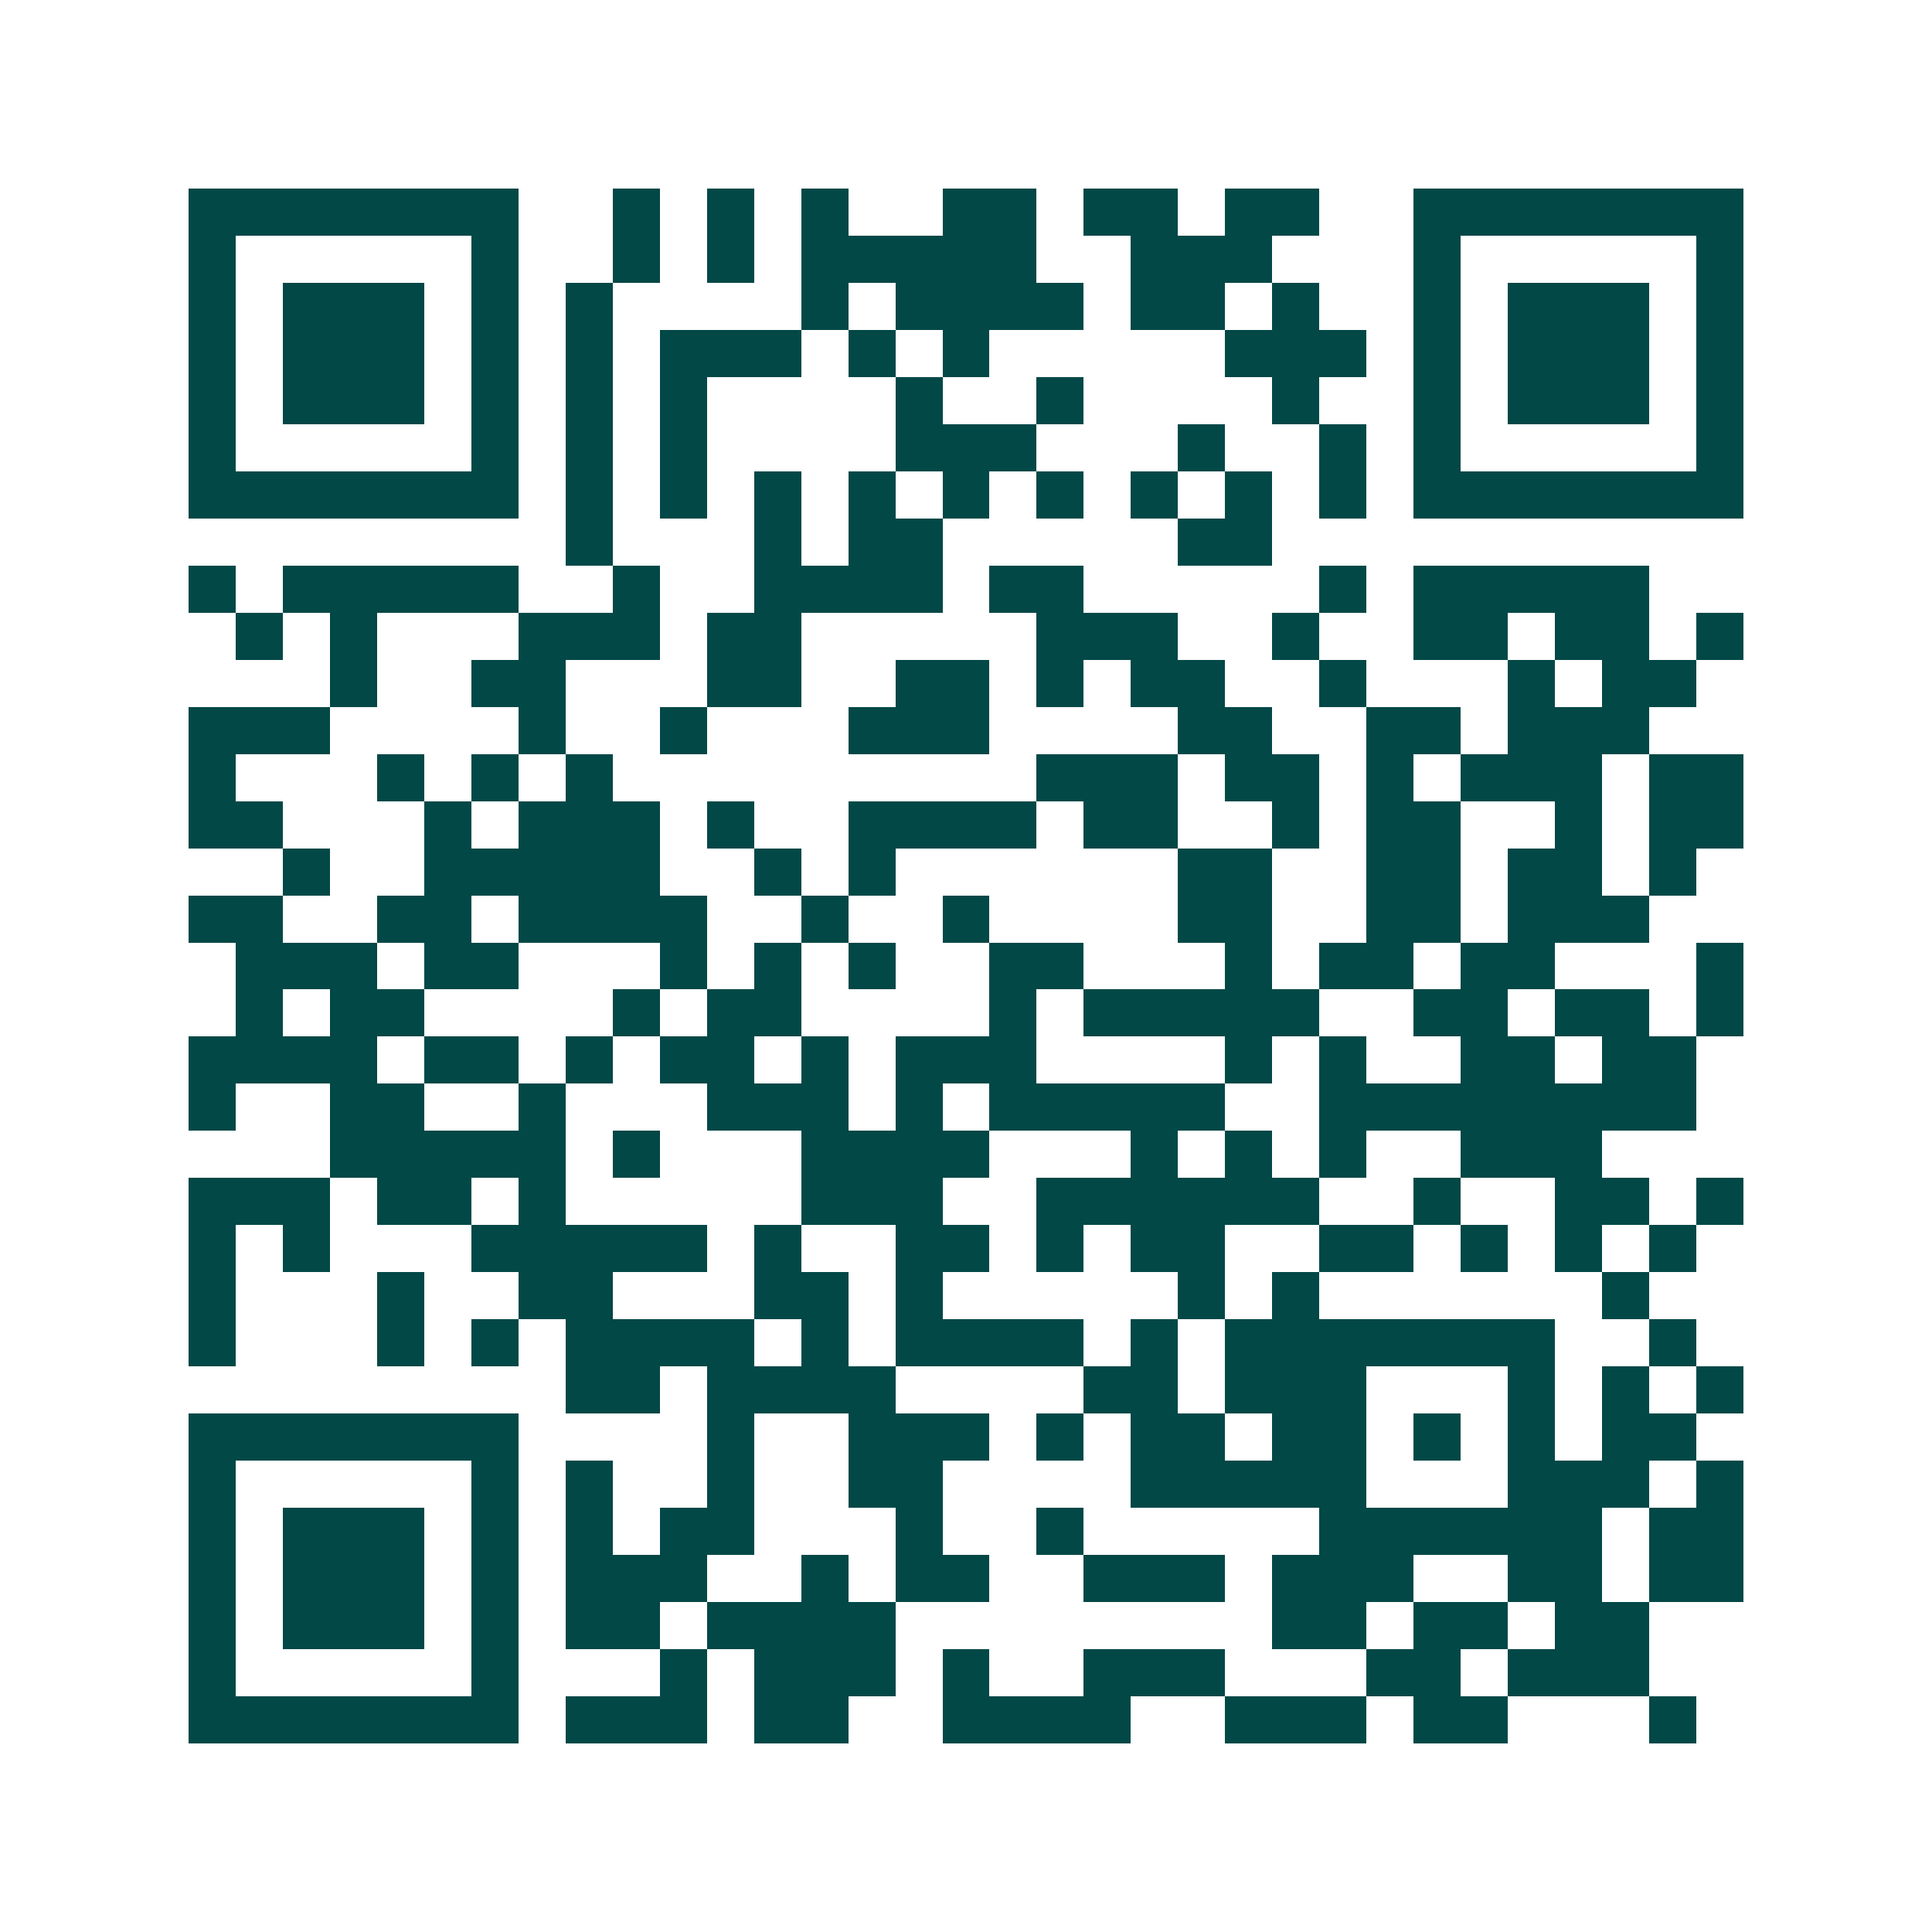 <svg xmlns="http://www.w3.org/2000/svg" width="200" height="200" viewBox="0 0 41 41" shape-rendering="crispEdges"><path fill="#ffffff" d="M0 0h41v41H0z"/><path stroke="#014847" d="M4 4.5h7m2 0h1m1 0h1m1 0h1m2 0h2m1 0h2m1 0h2m2 0h7M4 5.5h1m5 0h1m2 0h1m1 0h1m1 0h5m2 0h3m3 0h1m5 0h1M4 6.5h1m1 0h3m1 0h1m1 0h1m4 0h1m1 0h4m1 0h2m1 0h1m2 0h1m1 0h3m1 0h1M4 7.5h1m1 0h3m1 0h1m1 0h1m1 0h3m1 0h1m1 0h1m5 0h3m1 0h1m1 0h3m1 0h1M4 8.5h1m1 0h3m1 0h1m1 0h1m1 0h1m4 0h1m2 0h1m4 0h1m2 0h1m1 0h3m1 0h1M4 9.5h1m5 0h1m1 0h1m1 0h1m4 0h3m3 0h1m2 0h1m1 0h1m5 0h1M4 10.5h7m1 0h1m1 0h1m1 0h1m1 0h1m1 0h1m1 0h1m1 0h1m1 0h1m1 0h1m1 0h7M12 11.5h1m3 0h1m1 0h2m5 0h2M4 12.5h1m1 0h5m2 0h1m2 0h4m1 0h2m5 0h1m1 0h5M5 13.5h1m1 0h1m3 0h3m1 0h2m5 0h3m2 0h1m2 0h2m1 0h2m1 0h1M7 14.5h1m2 0h2m3 0h2m2 0h2m1 0h1m1 0h2m2 0h1m3 0h1m1 0h2M4 15.5h3m4 0h1m2 0h1m3 0h3m4 0h2m2 0h2m1 0h3M4 16.5h1m3 0h1m1 0h1m1 0h1m9 0h3m1 0h2m1 0h1m1 0h3m1 0h2M4 17.5h2m3 0h1m1 0h3m1 0h1m2 0h4m1 0h2m2 0h1m1 0h2m2 0h1m1 0h2M6 18.5h1m2 0h5m2 0h1m1 0h1m6 0h2m2 0h2m1 0h2m1 0h1M4 19.5h2m2 0h2m1 0h4m2 0h1m2 0h1m4 0h2m2 0h2m1 0h3M5 20.5h3m1 0h2m3 0h1m1 0h1m1 0h1m2 0h2m3 0h1m1 0h2m1 0h2m3 0h1M5 21.5h1m1 0h2m4 0h1m1 0h2m4 0h1m1 0h5m2 0h2m1 0h2m1 0h1M4 22.5h4m1 0h2m1 0h1m1 0h2m1 0h1m1 0h3m4 0h1m1 0h1m2 0h2m1 0h2M4 23.5h1m2 0h2m2 0h1m3 0h3m1 0h1m1 0h5m2 0h8M7 24.5h5m1 0h1m3 0h4m3 0h1m1 0h1m1 0h1m2 0h3M4 25.5h3m1 0h2m1 0h1m5 0h3m2 0h6m2 0h1m2 0h2m1 0h1M4 26.5h1m1 0h1m3 0h5m1 0h1m2 0h2m1 0h1m1 0h2m2 0h2m1 0h1m1 0h1m1 0h1M4 27.5h1m3 0h1m2 0h2m3 0h2m1 0h1m5 0h1m1 0h1m6 0h1M4 28.5h1m3 0h1m1 0h1m1 0h4m1 0h1m1 0h4m1 0h1m1 0h7m2 0h1M12 29.5h2m1 0h4m4 0h2m1 0h3m3 0h1m1 0h1m1 0h1M4 30.5h7m4 0h1m2 0h3m1 0h1m1 0h2m1 0h2m1 0h1m1 0h1m1 0h2M4 31.5h1m5 0h1m1 0h1m2 0h1m2 0h2m4 0h5m3 0h3m1 0h1M4 32.5h1m1 0h3m1 0h1m1 0h1m1 0h2m3 0h1m2 0h1m5 0h6m1 0h2M4 33.5h1m1 0h3m1 0h1m1 0h3m2 0h1m1 0h2m2 0h3m1 0h3m2 0h2m1 0h2M4 34.5h1m1 0h3m1 0h1m1 0h2m1 0h4m8 0h2m1 0h2m1 0h2M4 35.5h1m5 0h1m3 0h1m1 0h3m1 0h1m2 0h3m3 0h2m1 0h3M4 36.5h7m1 0h3m1 0h2m2 0h4m2 0h3m1 0h2m3 0h1"/></svg>
